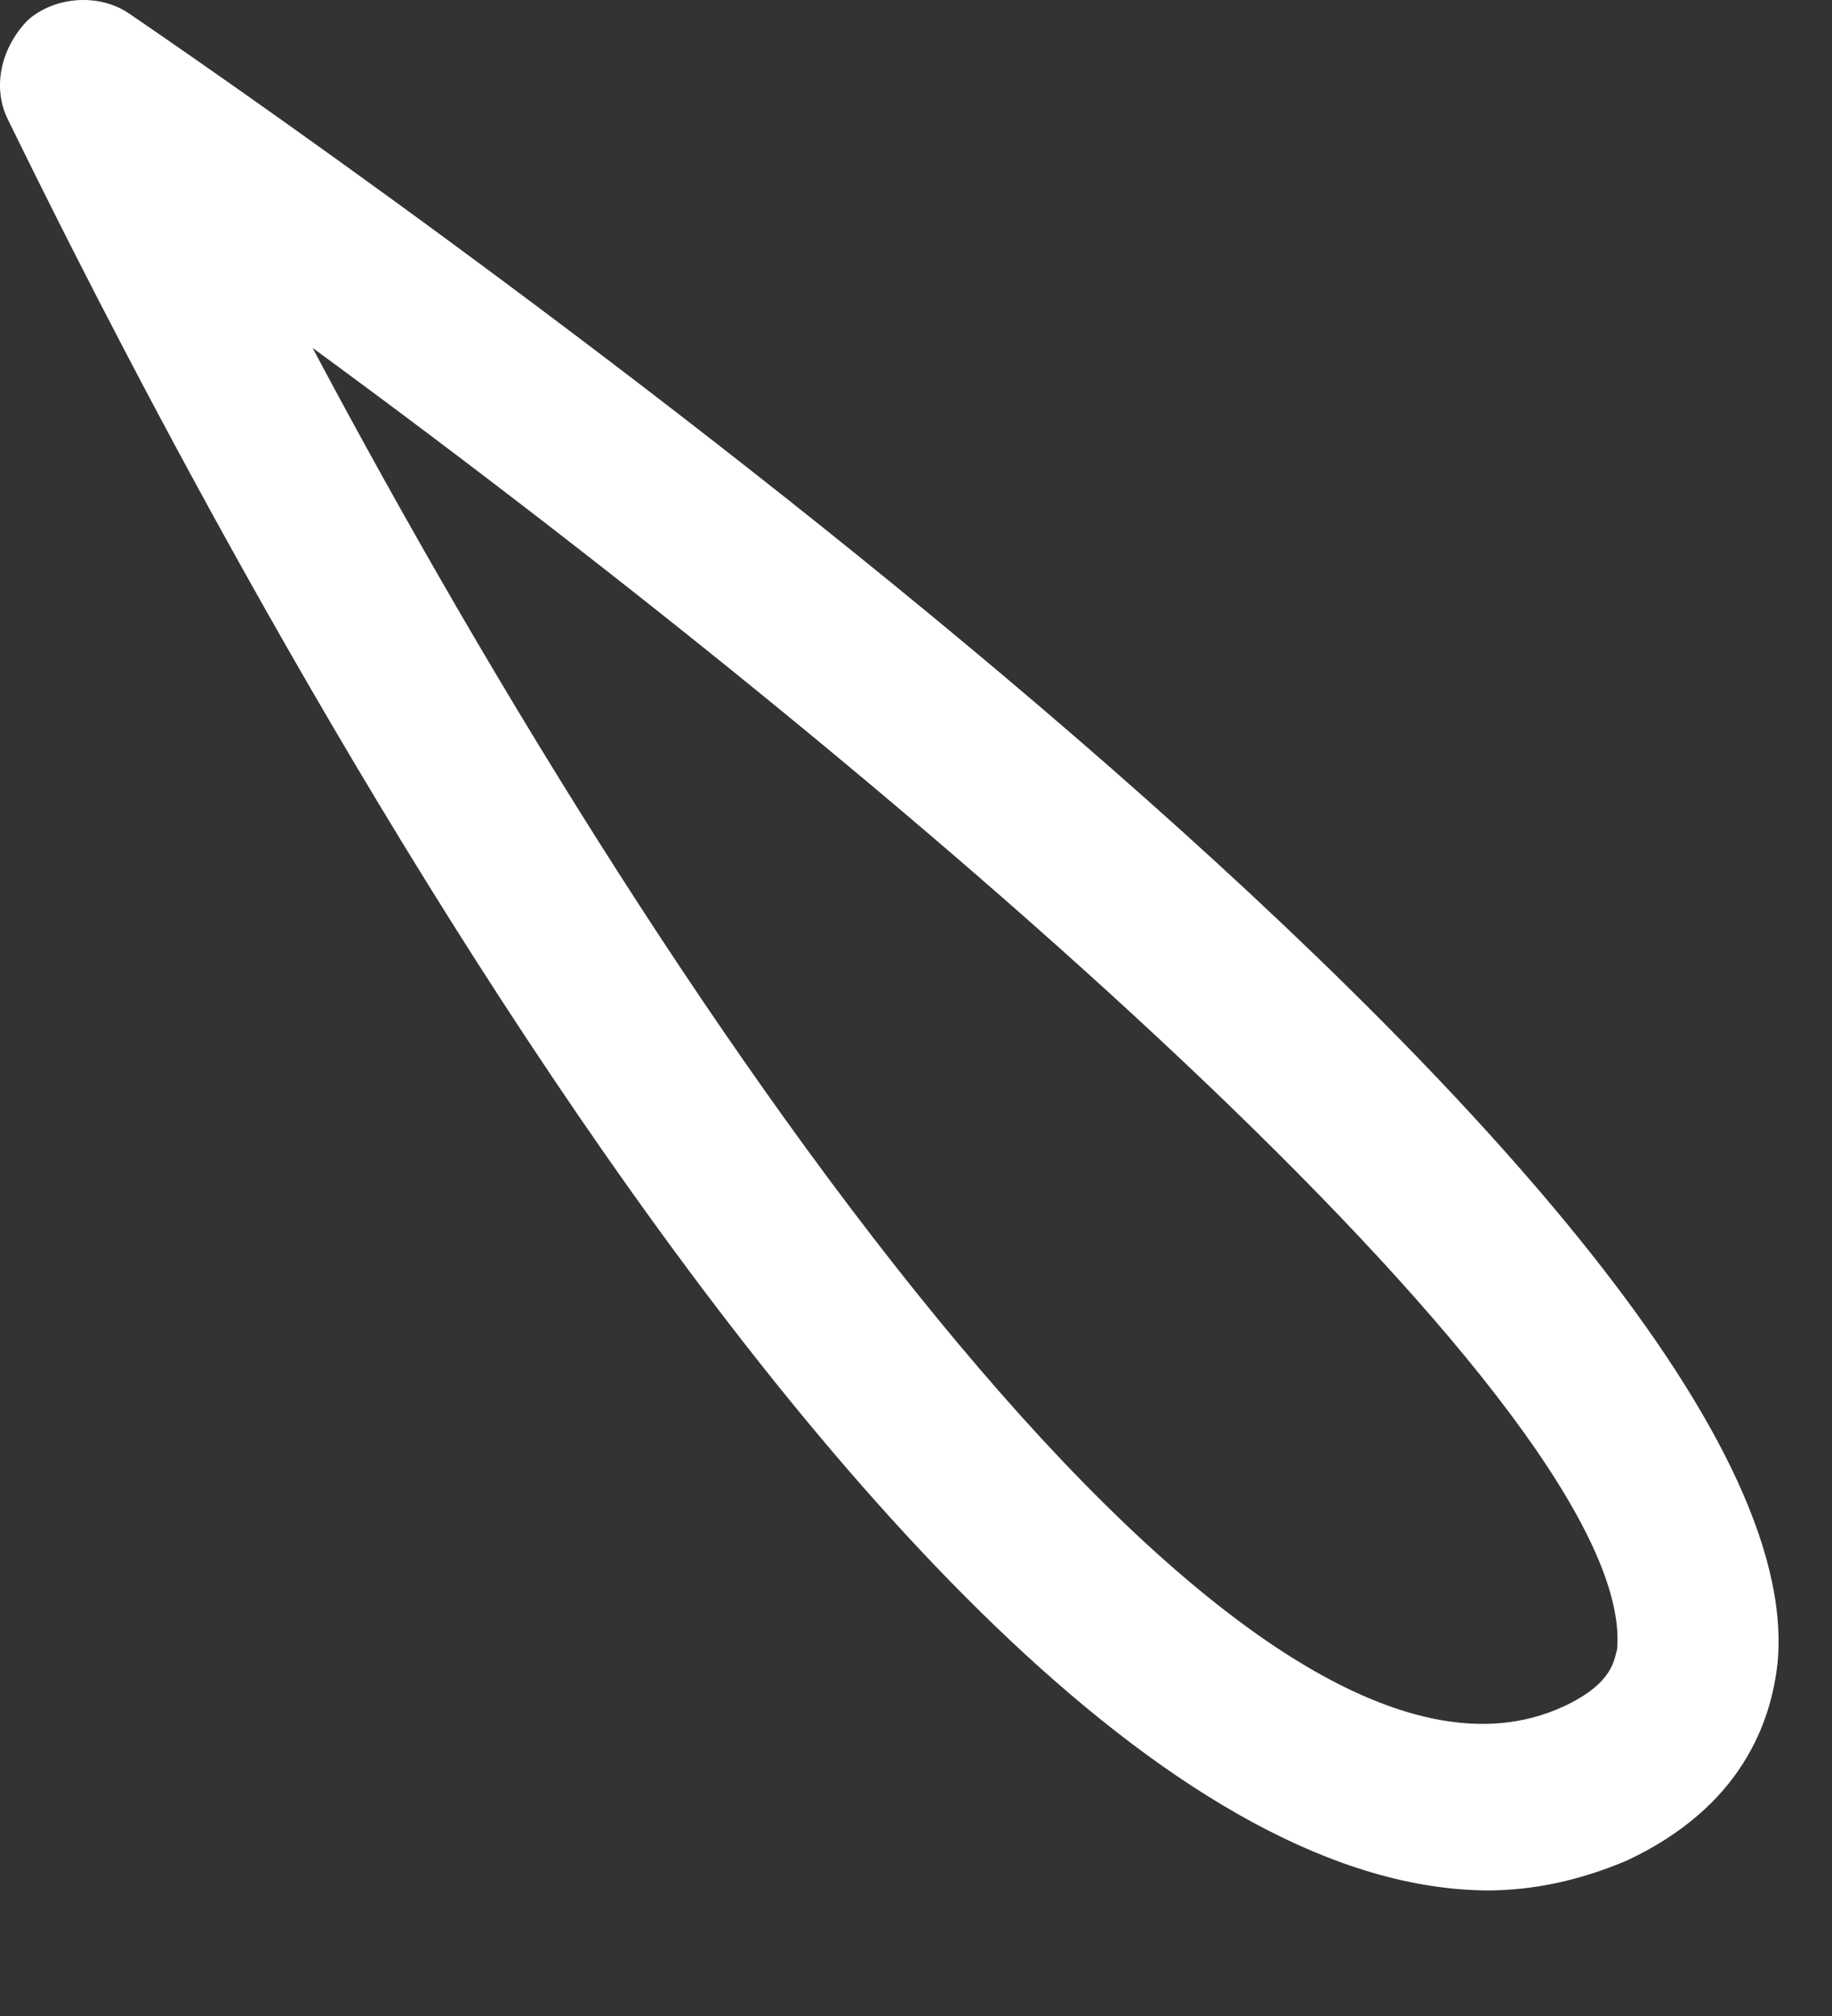 <?xml version="1.0" encoding="utf-8"?>
<svg xmlns="http://www.w3.org/2000/svg" fill="none" height="100%" overflow="visible" preserveAspectRatio="none" style="display: block;" viewBox="0 0 10 11" width="100%">
<rect x="0" y="0" width="10" height="11" fill="#333333" stroke="none"/>
<path d="M8.133 10.315C4.755 10.315 0.556 1.697 0.045 0.656C-0.047 0.474 0.008 0.255 0.154 0.108C0.3 -0.019 0.538 -0.038 0.702 0.072C2.254 1.131 9.941 6.554 9.703 9.073C9.667 9.402 9.503 9.859 8.882 10.151C8.626 10.26 8.371 10.315 8.115 10.315H8.133ZM1.706 1.898C3.715 5.677 6.8 10.114 8.535 9.311C8.809 9.183 8.809 9.055 8.827 9C8.937 7.741 5.121 4.399 1.706 1.898Z" fill="white" id="Vector"/>
</svg>